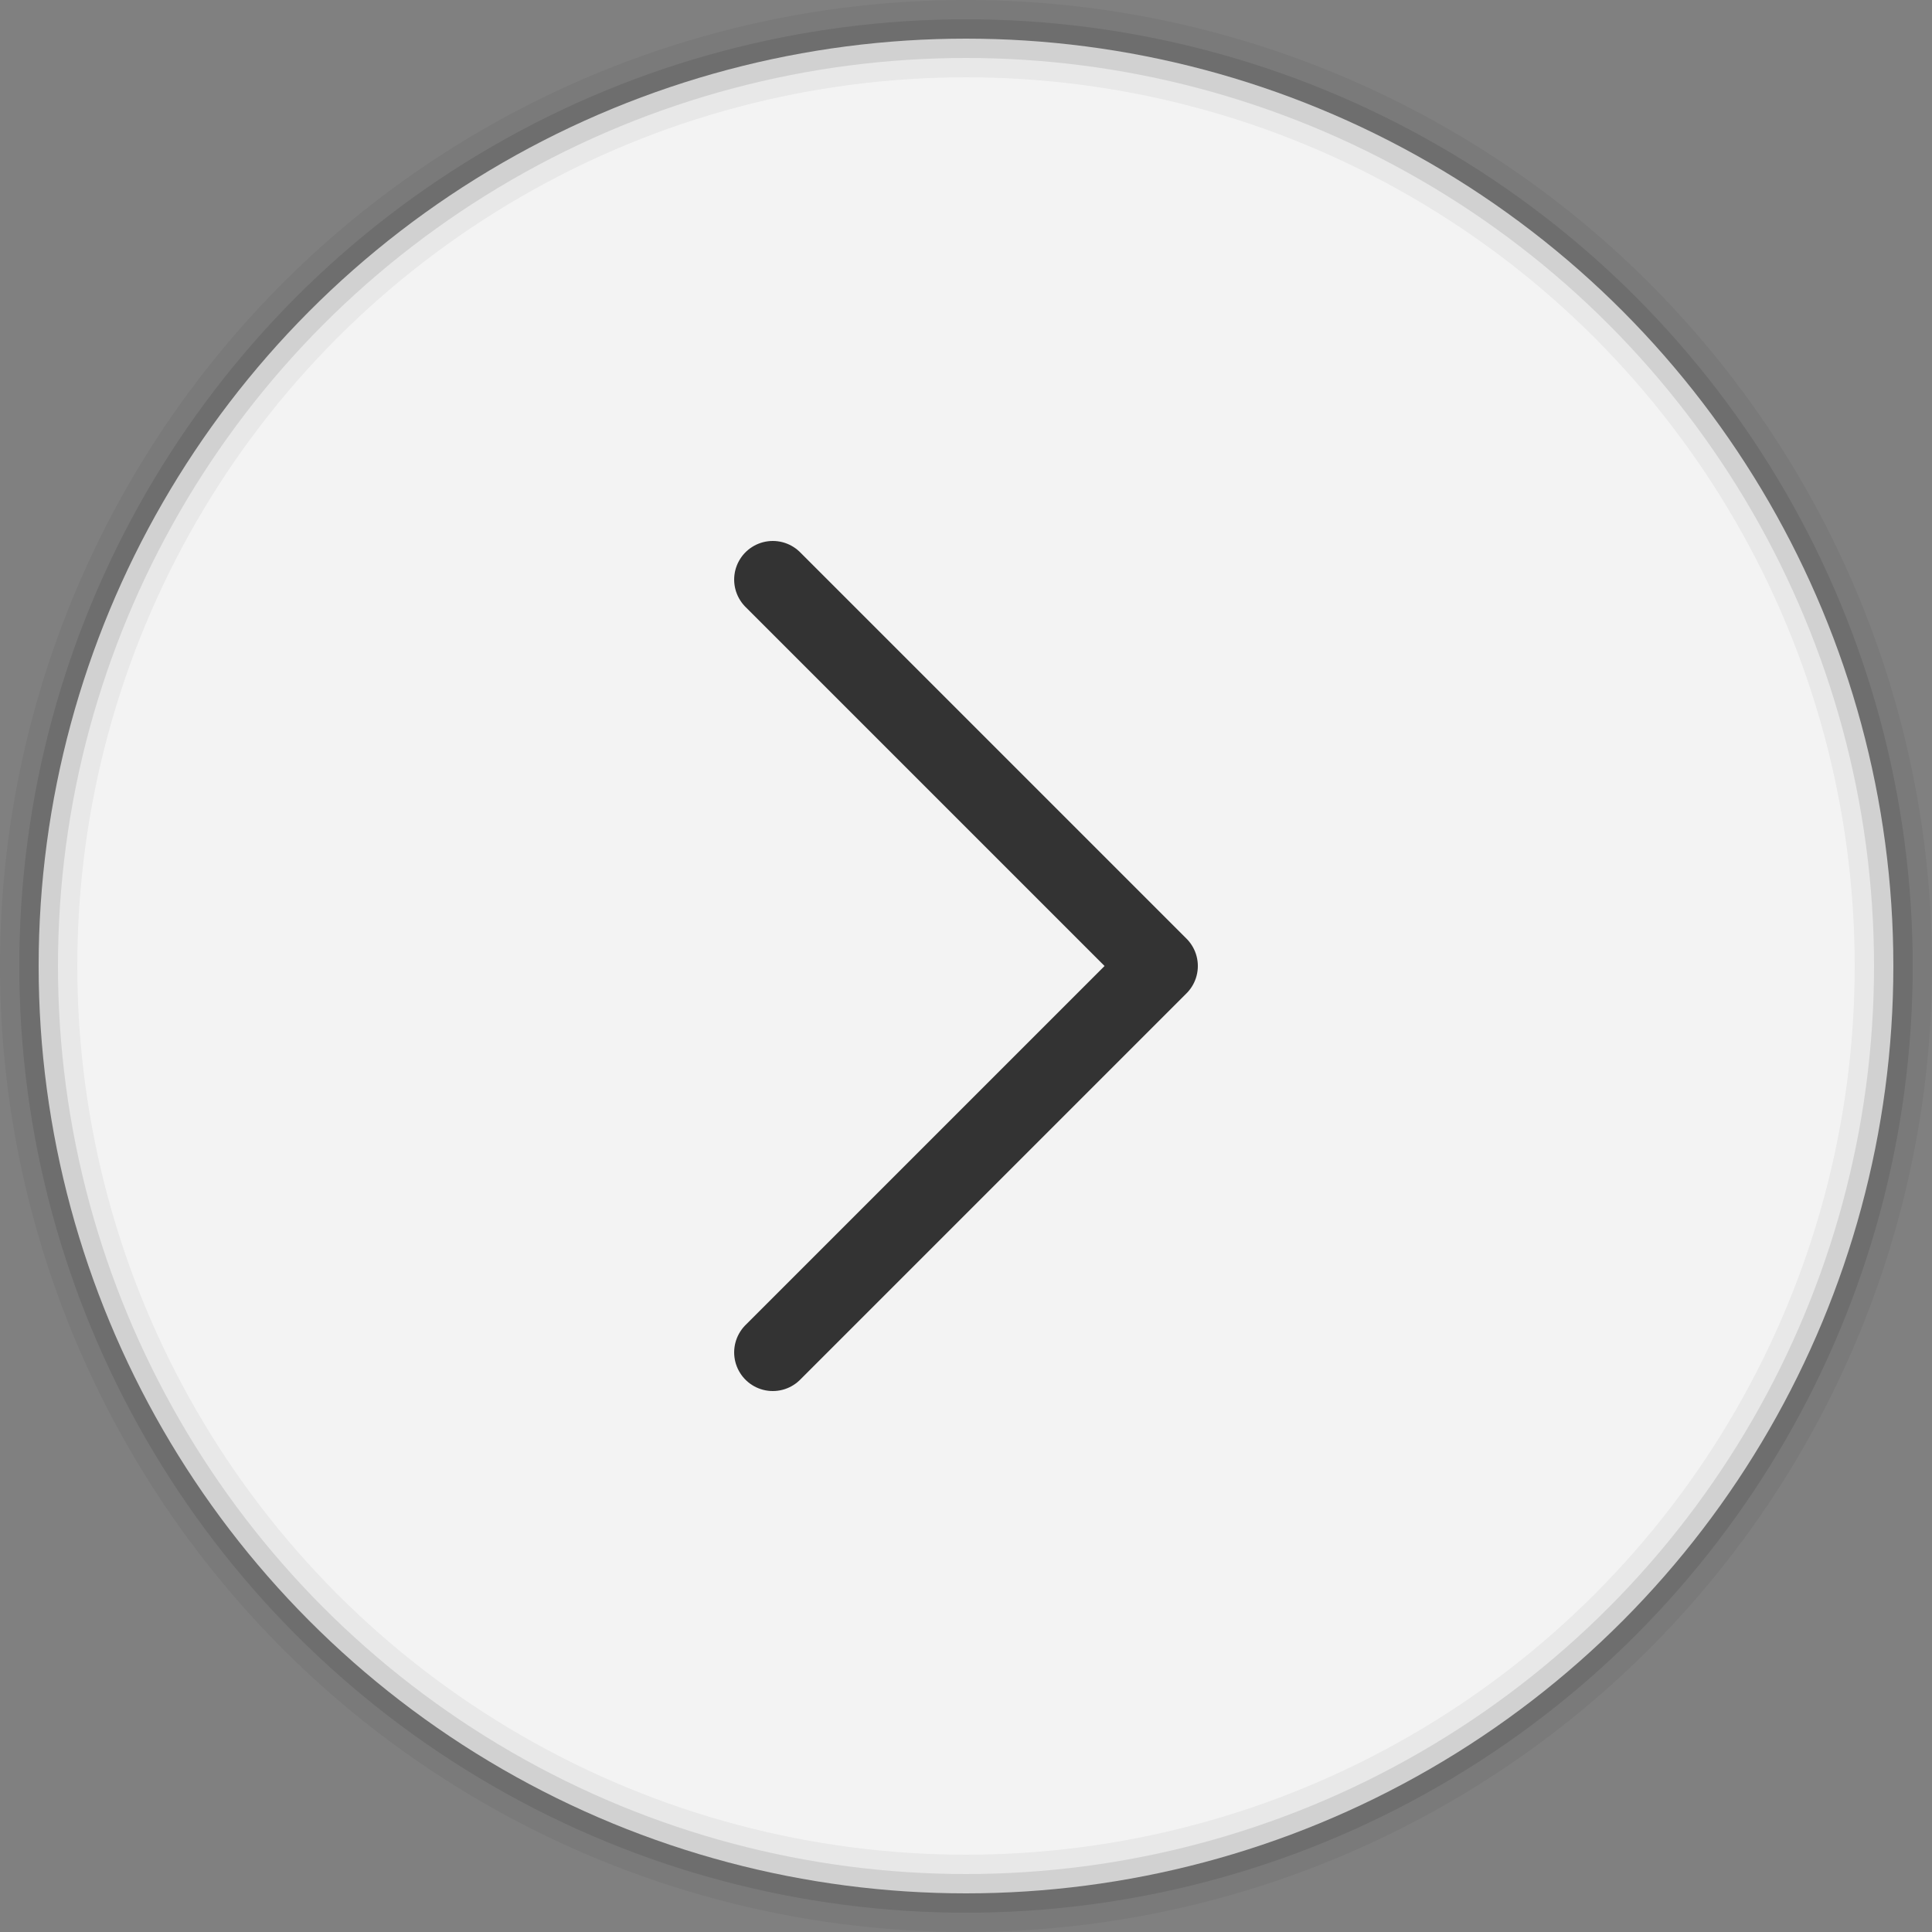 <?xml version="1.0" encoding="UTF-8"?>
<svg width="50" height="50" viewBox="0 0 50 50" fill="none" xmlns="http://www.w3.org/2000/svg">
  <rect x="0" y="0" width="50" height="50" fill="#808080" stroke="none"/>
  <!-- Background circle -->
  <circle cx="25" cy="25" r="24" fill="rgba(255, 255, 255, 0.9)" stroke="rgba(0, 0, 0, 0.1)" stroke-width="1"/>

  <!-- Arrow shape -->
  <path d="M20 15L30 25L20 35" stroke="#333333" stroke-width="2" stroke-linecap="round" stroke-linejoin="round" fill="none"/>

  <!-- Shadow effect -->
  <circle cx="25" cy="25" r="24" fill="none" stroke="rgba(0, 0, 0, 0.05)" stroke-width="2"/>
</svg>